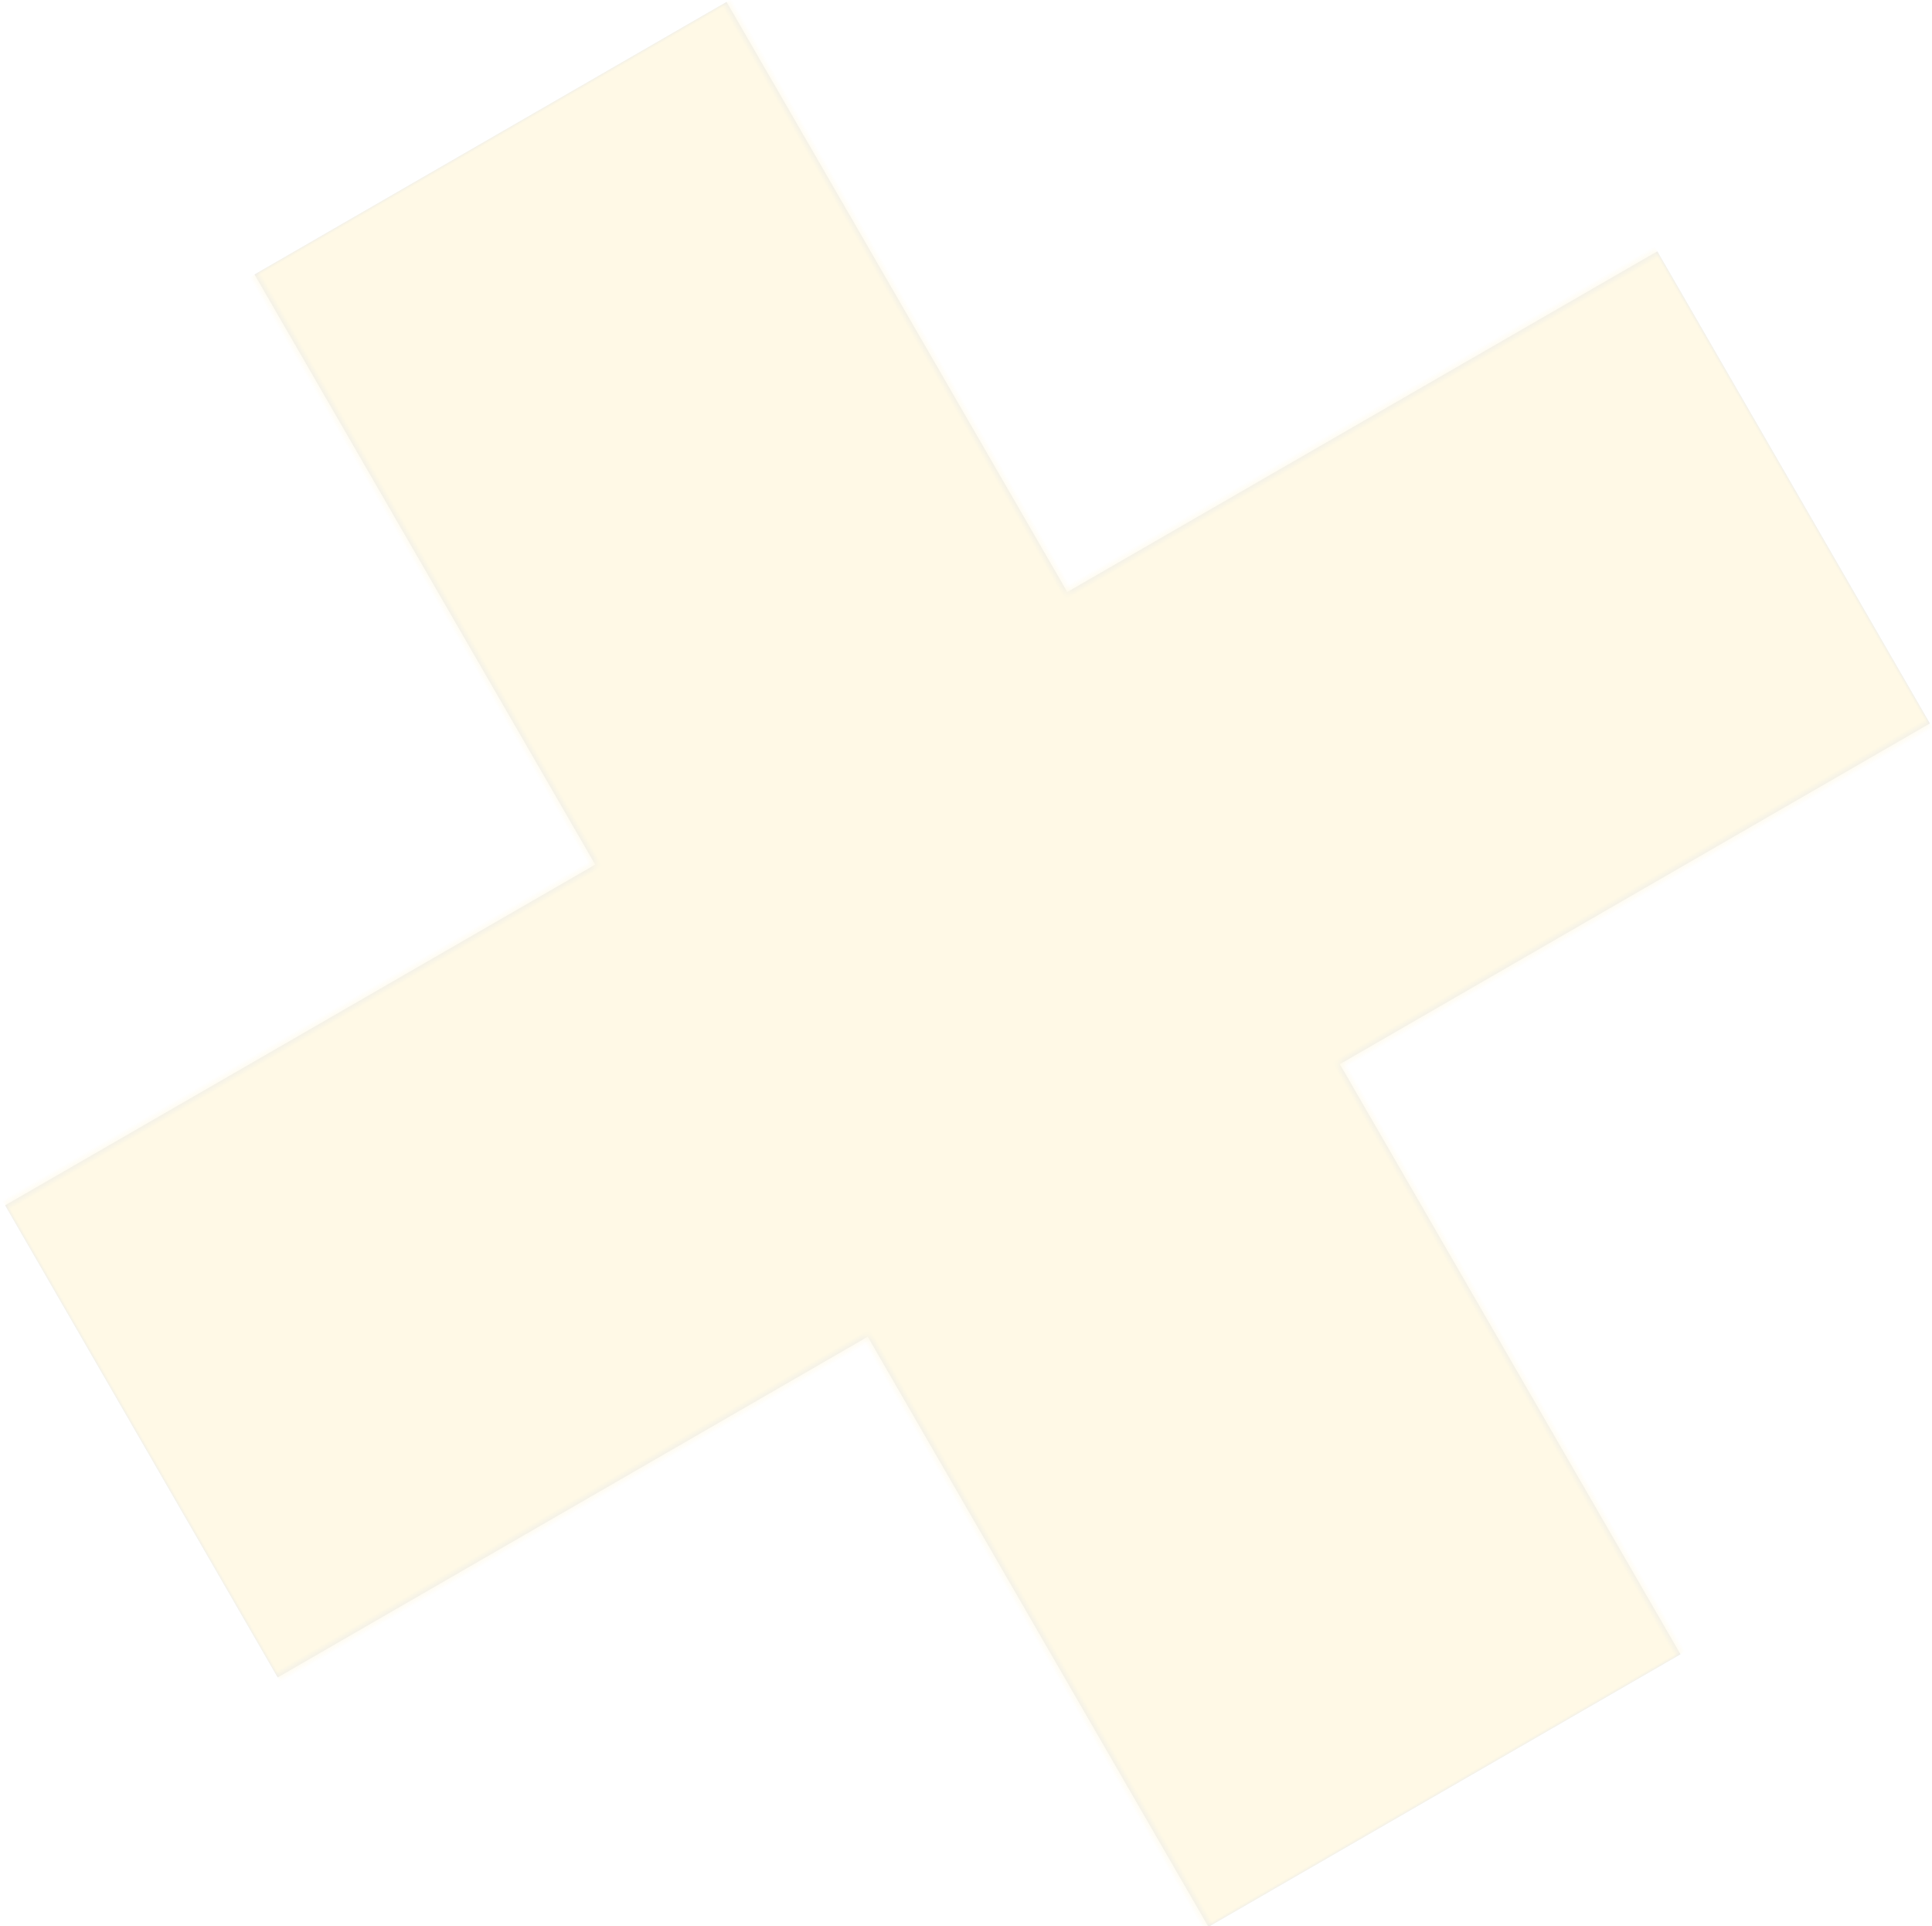 <?xml version="1.0" encoding="UTF-8"?>
<svg width="319px" height="318px" viewBox="0 0 319 318" version="1.1" xmlns="http://www.w3.org/2000/svg" xmlns:xlink="http://www.w3.org/1999/xlink">
    <!-- Generator: Sketch 48.2 (47327) - http://www.bohemiancoding.com/sketch -->
    <title>cross-yellow</title>
    <desc>Created with Sketch.</desc>
    <defs>
        <path d="M112.5,112.5 L112.5,0 L202.5,0 L202.5,112.5 L315,112.5 L315,202.5 L202.5,202.5 L202.5,315 L112.5,315 L112.5,202.5 L0,202.5 L0,112.5 L112.5,112.5 Z" id="path-1"></path>
    </defs>
    <g id="Testimonial-Companies/Version5" stroke="none" stroke-width="1" fill="none" fill-rule="evenodd" transform="translate(-516, -227)" opacity="0.2">
        <g id="Group" transform="translate(-83, -441)">
            <g id="Header-Copy-3" transform="translate(802.168, 753.422) rotate(-210) translate(-802.168, -753.422) translate(167.168, 250.422)">
                <g id="sparkle/circle-copy" transform="translate(552, 303.301)">
                    <g id="colors/green">
                        <mask id="mask-2" fill="white">
                            <use xlink:href="#path-1"></use>
                        </mask>
                        <use id="Mask" fill="#979797" fill-rule="nonzero" xlink:href="#path-1"></use>
                        <g id="colors/yellow" mask="url(#mask-2)" fill="#FEE281">
                            <rect id="Rectangle" x="0" y="0" width="315" height="315"></rect>
                        </g>
                    </g>
                </g>
            </g>
        </g>
    </g>
</svg>